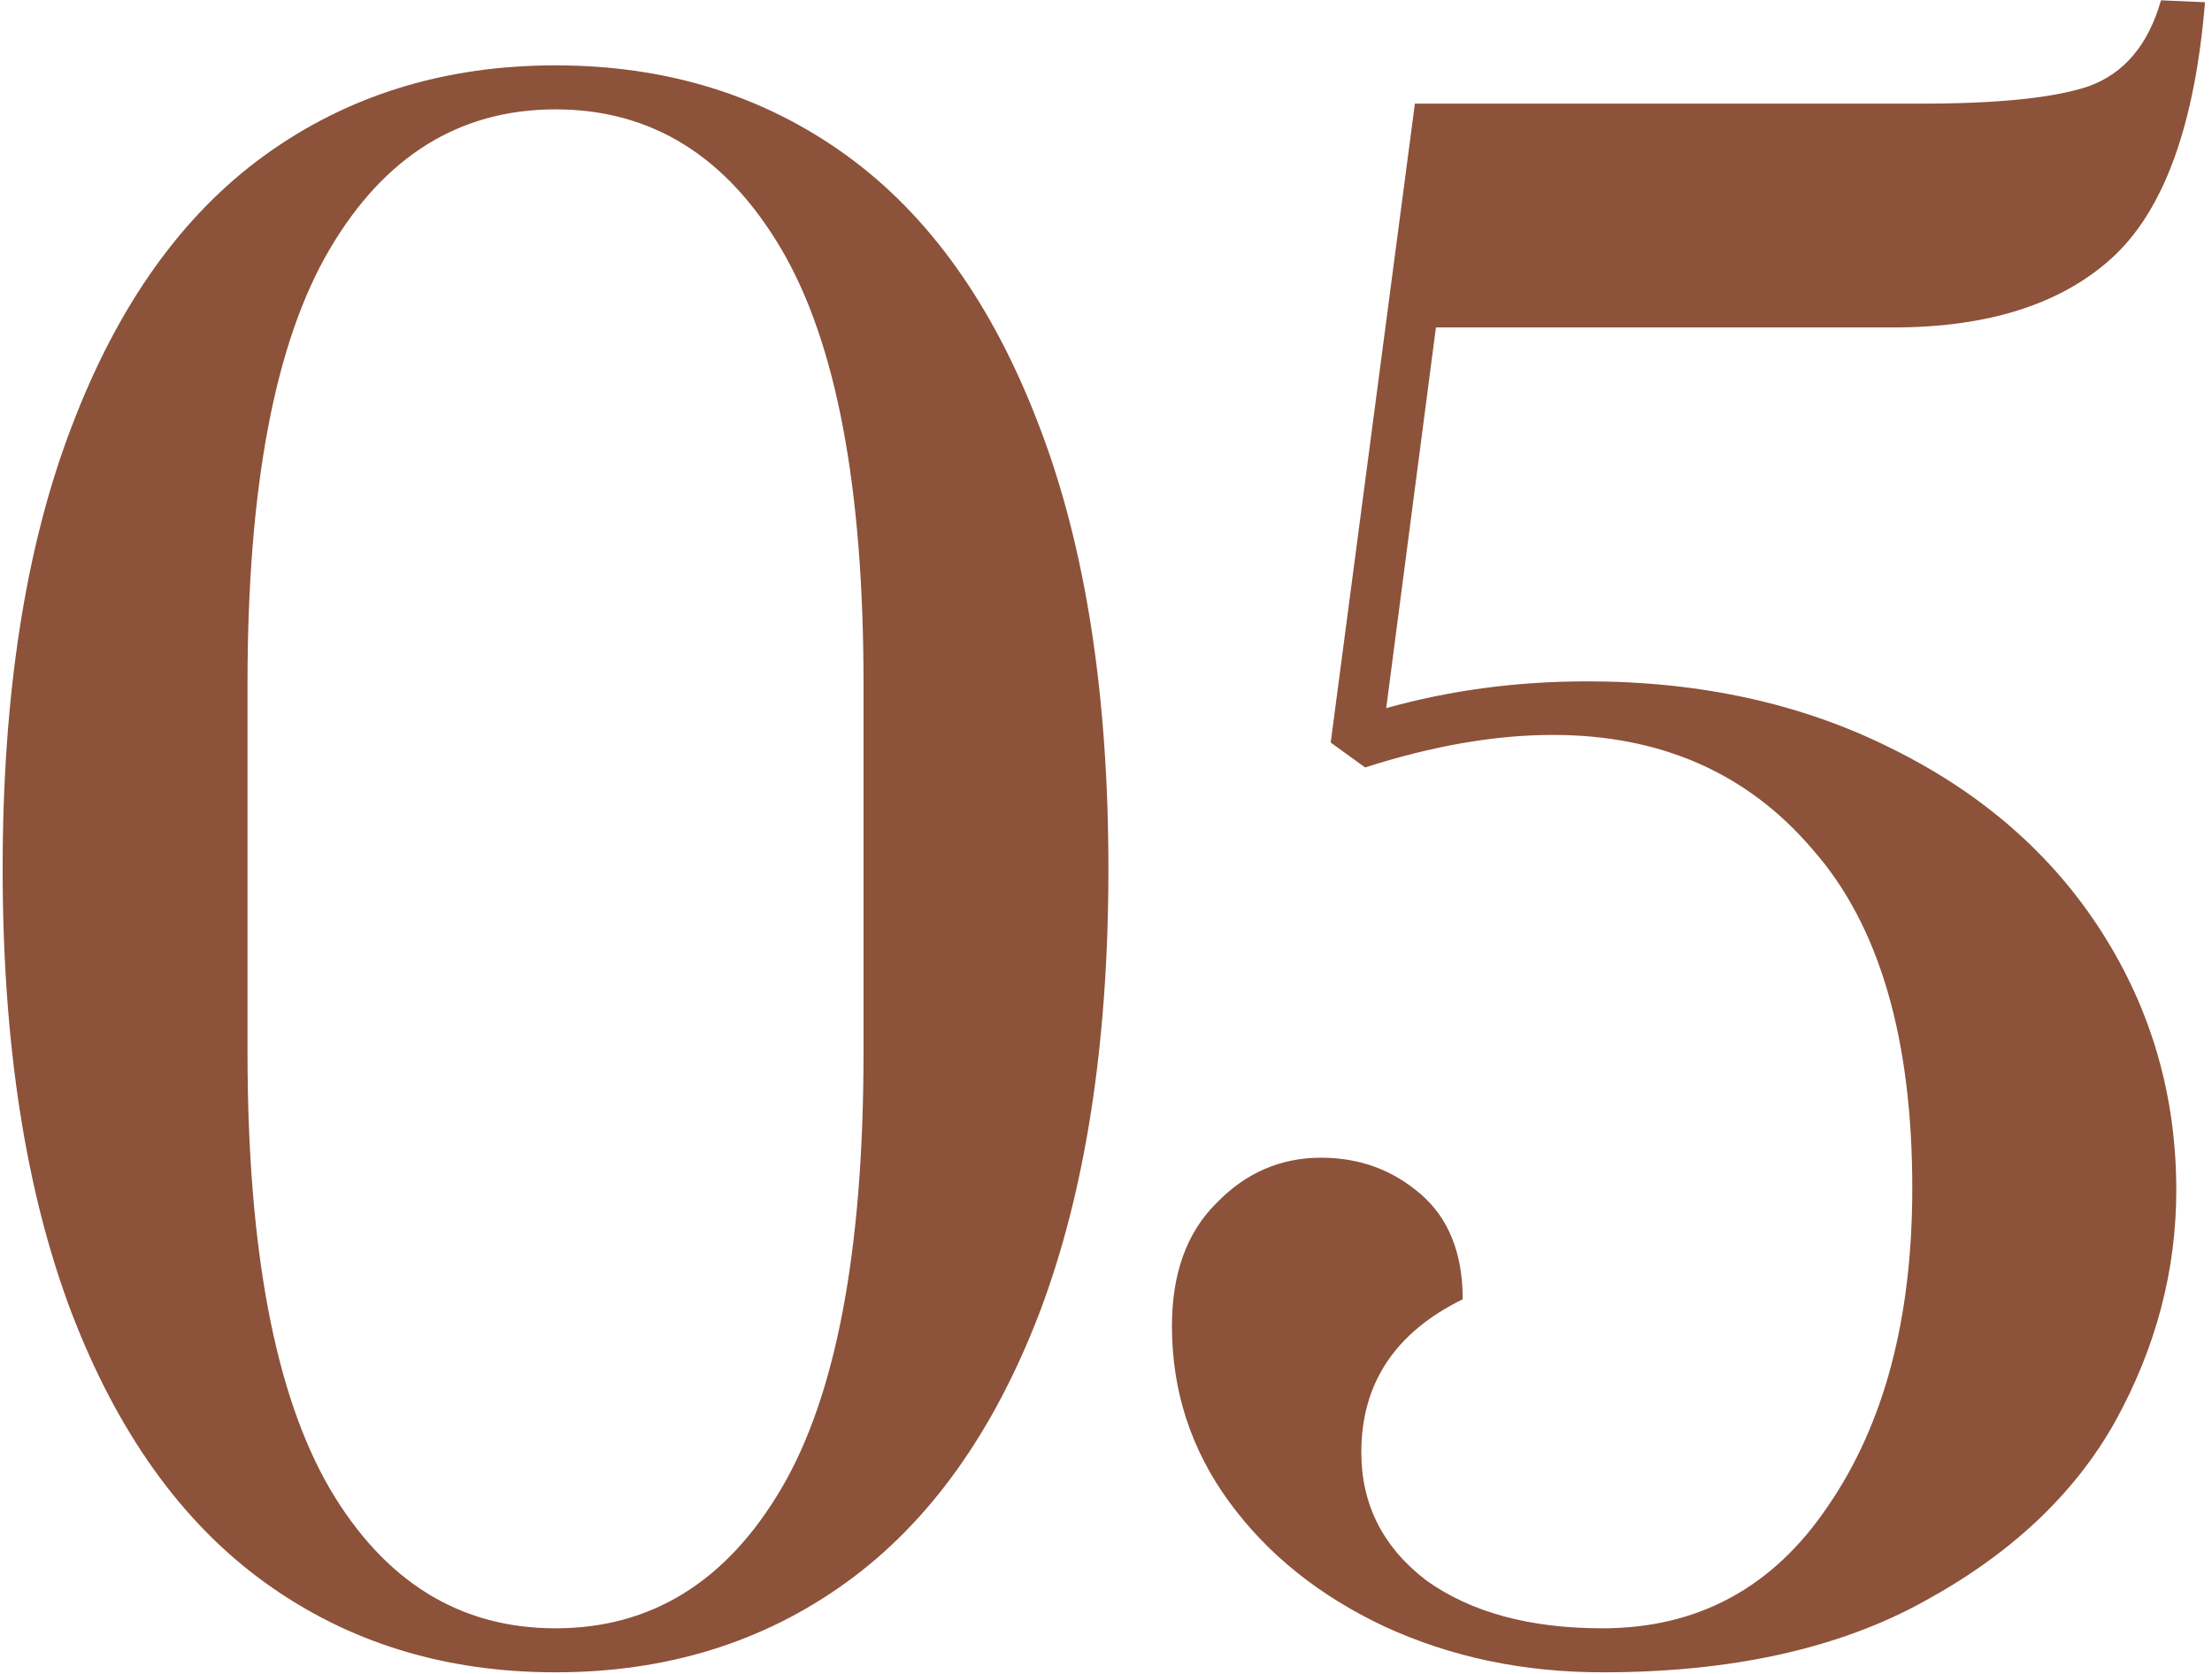 <?xml version="1.0" encoding="UTF-8"?> <svg xmlns="http://www.w3.org/2000/svg" width="111" height="84" viewBox="0 0 111 84" fill="none"> <path d="M27.877 83.92C22.309 83.92 17.445 82.416 13.285 79.408C9.125 76.4 5.893 71.888 3.589 65.872C1.285 59.792 0.133 52.368 0.133 43.6C0.133 34.832 1.285 27.44 3.589 21.424C5.893 15.344 9.125 10.8 13.285 7.792C17.445 4.784 22.309 3.28 27.877 3.28C33.445 3.28 38.309 4.784 42.469 7.792C46.629 10.8 49.861 15.344 52.165 21.424C54.469 27.44 55.621 34.832 55.621 43.6C55.621 52.368 54.469 59.792 52.165 65.872C49.861 71.888 46.629 76.4 42.469 79.408C38.309 82.416 33.445 83.92 27.877 83.92ZM27.877 81.712C32.677 81.712 36.453 79.376 39.205 74.704C41.957 70.032 43.333 62.736 43.333 52.816V34.288C43.333 24.432 41.957 17.168 39.205 12.496C36.453 7.824 32.677 5.488 27.877 5.488C23.077 5.488 19.301 7.824 16.549 12.496C13.797 17.168 12.421 24.432 12.421 34.288V52.816C12.421 62.672 13.797 69.968 16.549 74.704C19.301 79.376 23.077 81.712 27.877 81.712ZM80.409 83.92C76.441 83.92 72.793 83.152 69.465 81.616C66.201 80.08 63.608 78 61.688 75.376C59.769 72.752 58.809 69.808 58.809 66.544C58.809 63.92 59.544 61.872 61.017 60.4C62.489 58.864 64.249 58.096 66.296 58.096C68.216 58.096 69.88 58.704 71.288 59.92C72.697 61.136 73.4 62.896 73.4 65.2C70.008 66.864 68.312 69.424 68.312 72.88C68.312 75.504 69.4 77.648 71.576 79.312C73.817 80.912 76.76 81.712 80.409 81.712C85.209 81.712 88.984 79.664 91.737 75.568C94.552 71.472 95.96 66.16 95.96 59.632C95.96 52.08 94.296 46.416 90.969 42.64C87.704 38.8 83.353 36.88 77.912 36.88C75.032 36.88 71.897 37.424 68.504 38.512L66.776 37.264L71.001 5.2H96.441C100.281 5.2 103.065 4.912 104.792 4.336C106.585 3.696 107.801 2.256 108.441 0.016L110.649 0.112C110.137 6.32 108.569 10.608 105.945 12.976C103.385 15.28 99.737 16.432 95.001 16.432H72.056L69.561 35.536C72.76 34.64 76.121 34.192 79.641 34.192C85.337 34.192 90.424 35.312 94.904 37.552C99.448 39.792 102.969 42.864 105.465 46.768C107.961 50.672 109.208 54.992 109.208 59.728C109.208 63.76 108.185 67.632 106.137 71.344C104.089 74.992 100.889 78 96.537 80.368C92.249 82.736 86.873 83.92 80.409 83.92Z" fill="#8C523A"></path> </svg> 